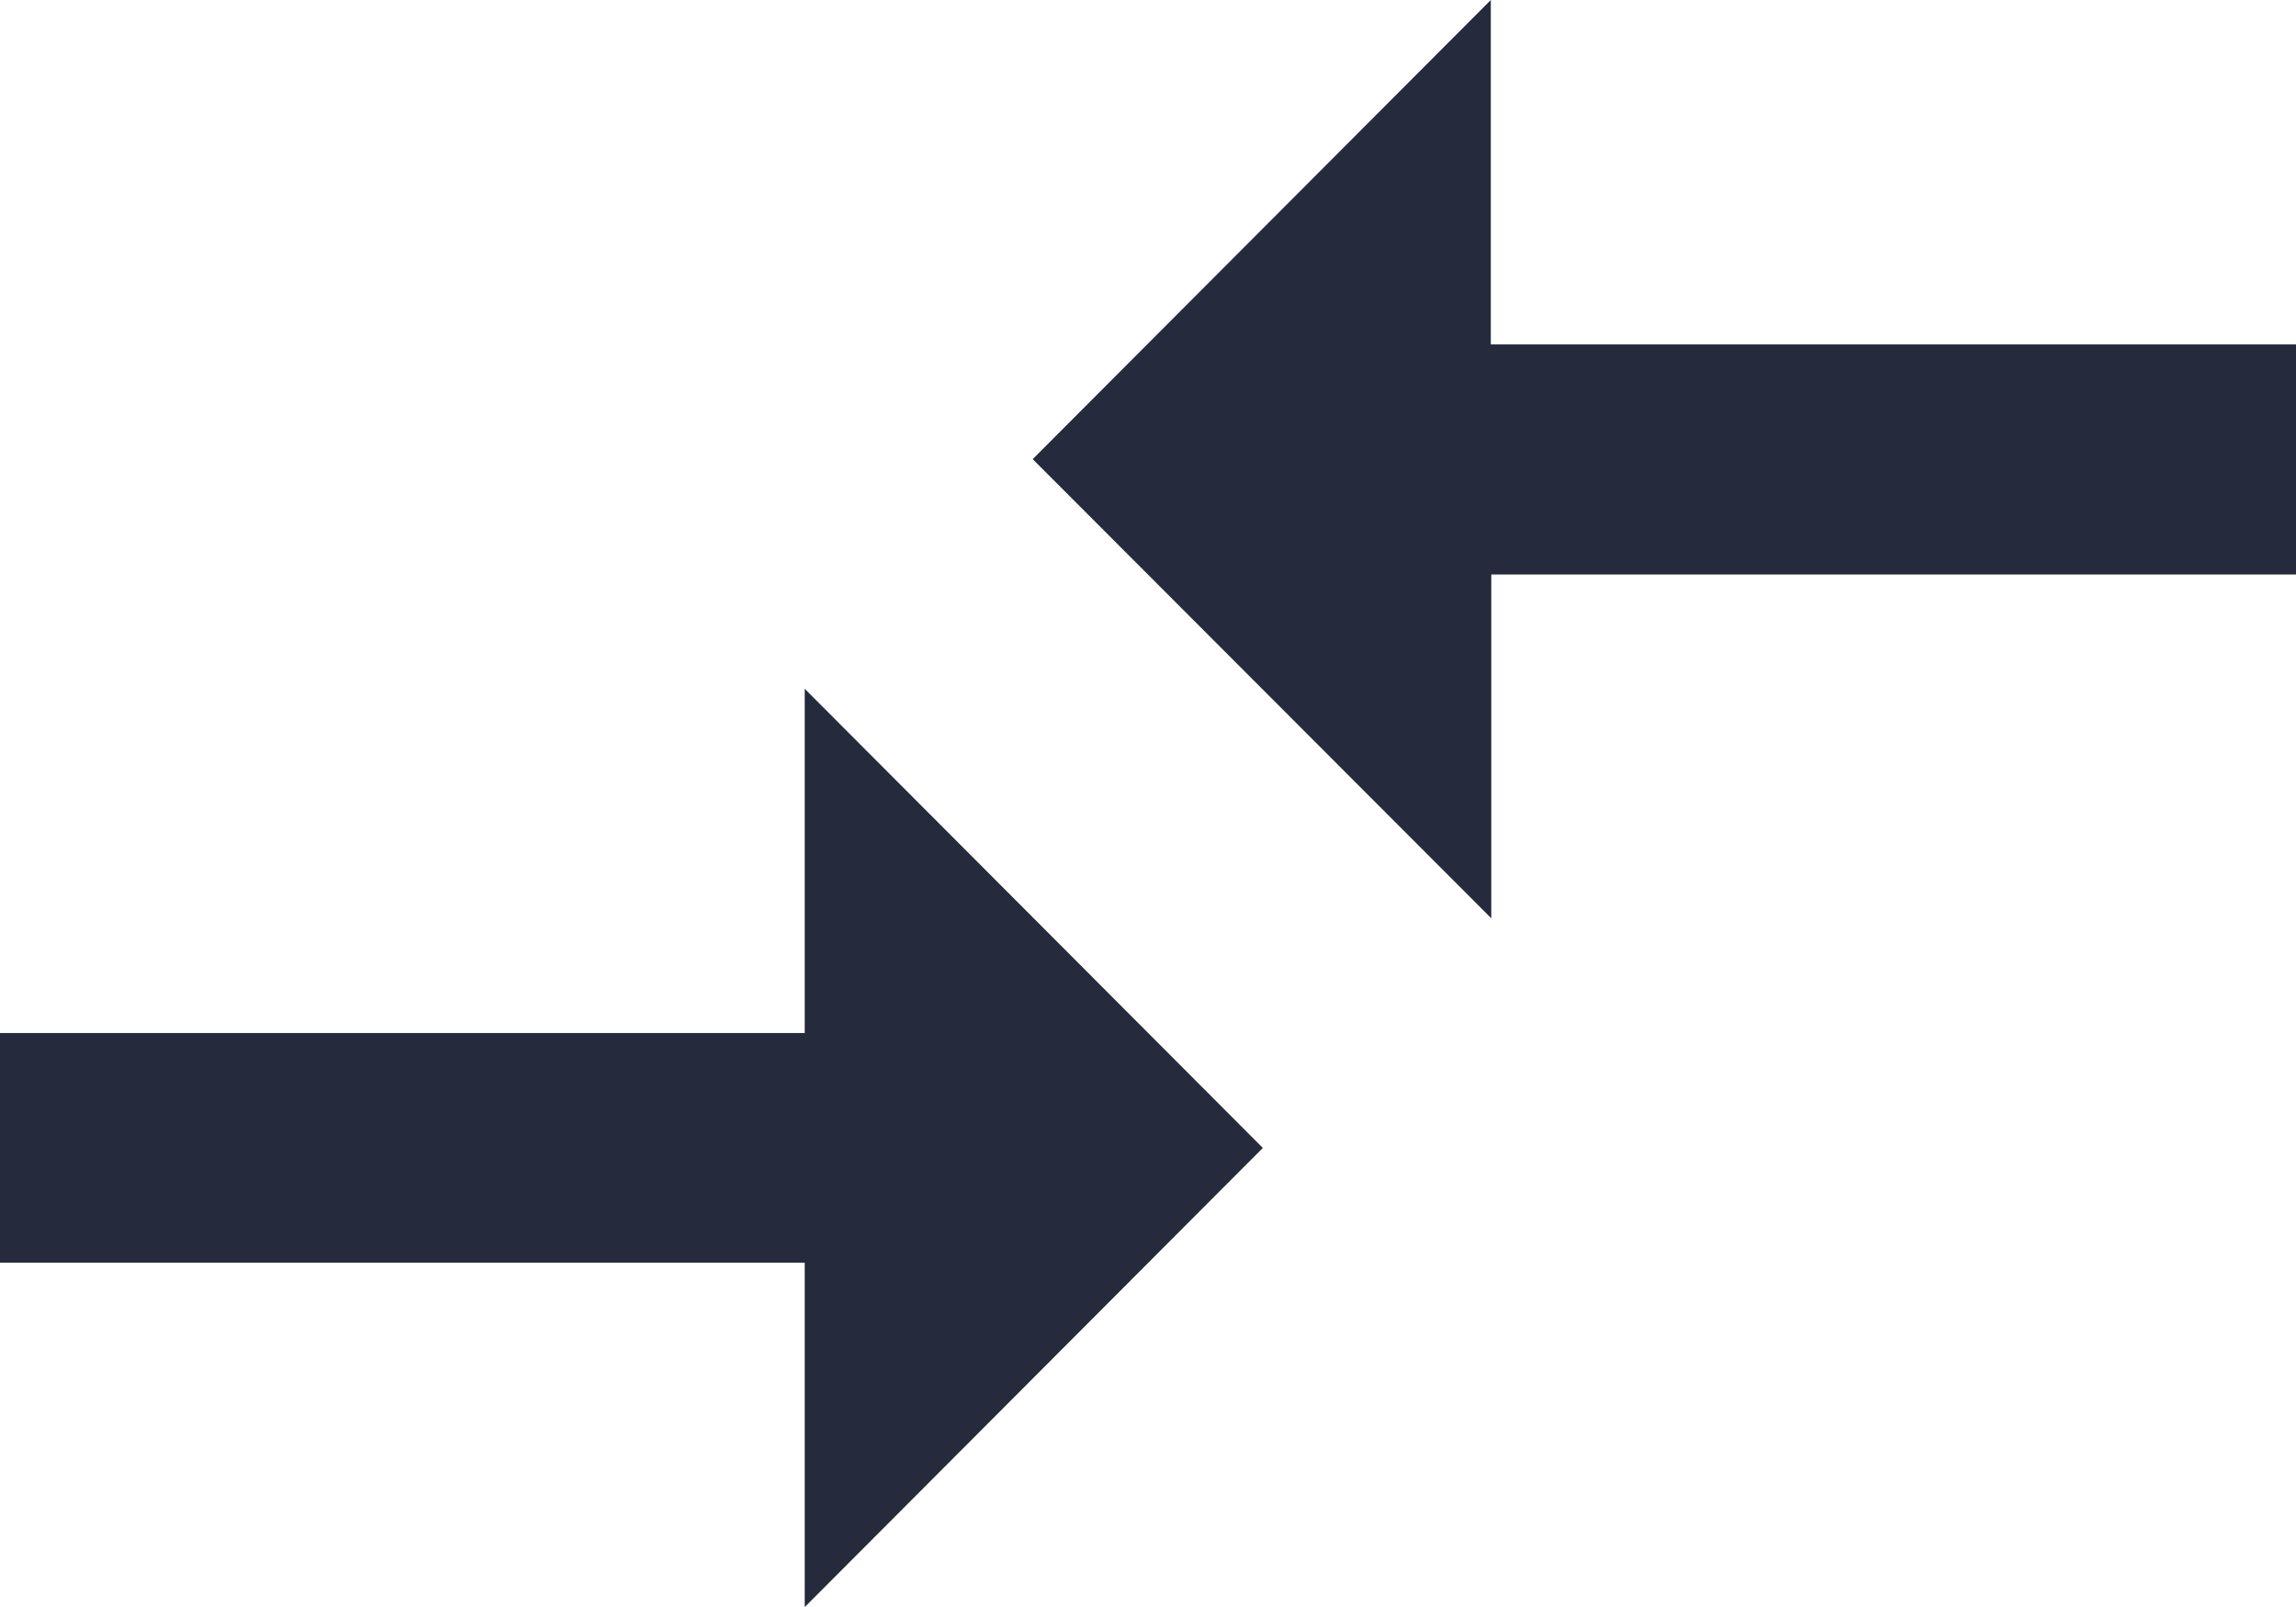 <svg xmlns="http://www.w3.org/2000/svg" width="14.785" height="10.35" viewBox="0 0 14.785 10.35">
  <path id="Icon_material-compare-arrows" data-name="Icon material-compare-arrows" d="M8.182,14.153H3v1.479H8.182V17.85l2.95-2.957-2.95-2.957Zm4.421-.739V11.2h5.182V9.718H12.6V7.5l-2.95,2.957Z" transform="translate(-3 -7.5)" fill="#252b3d"/>
</svg>
